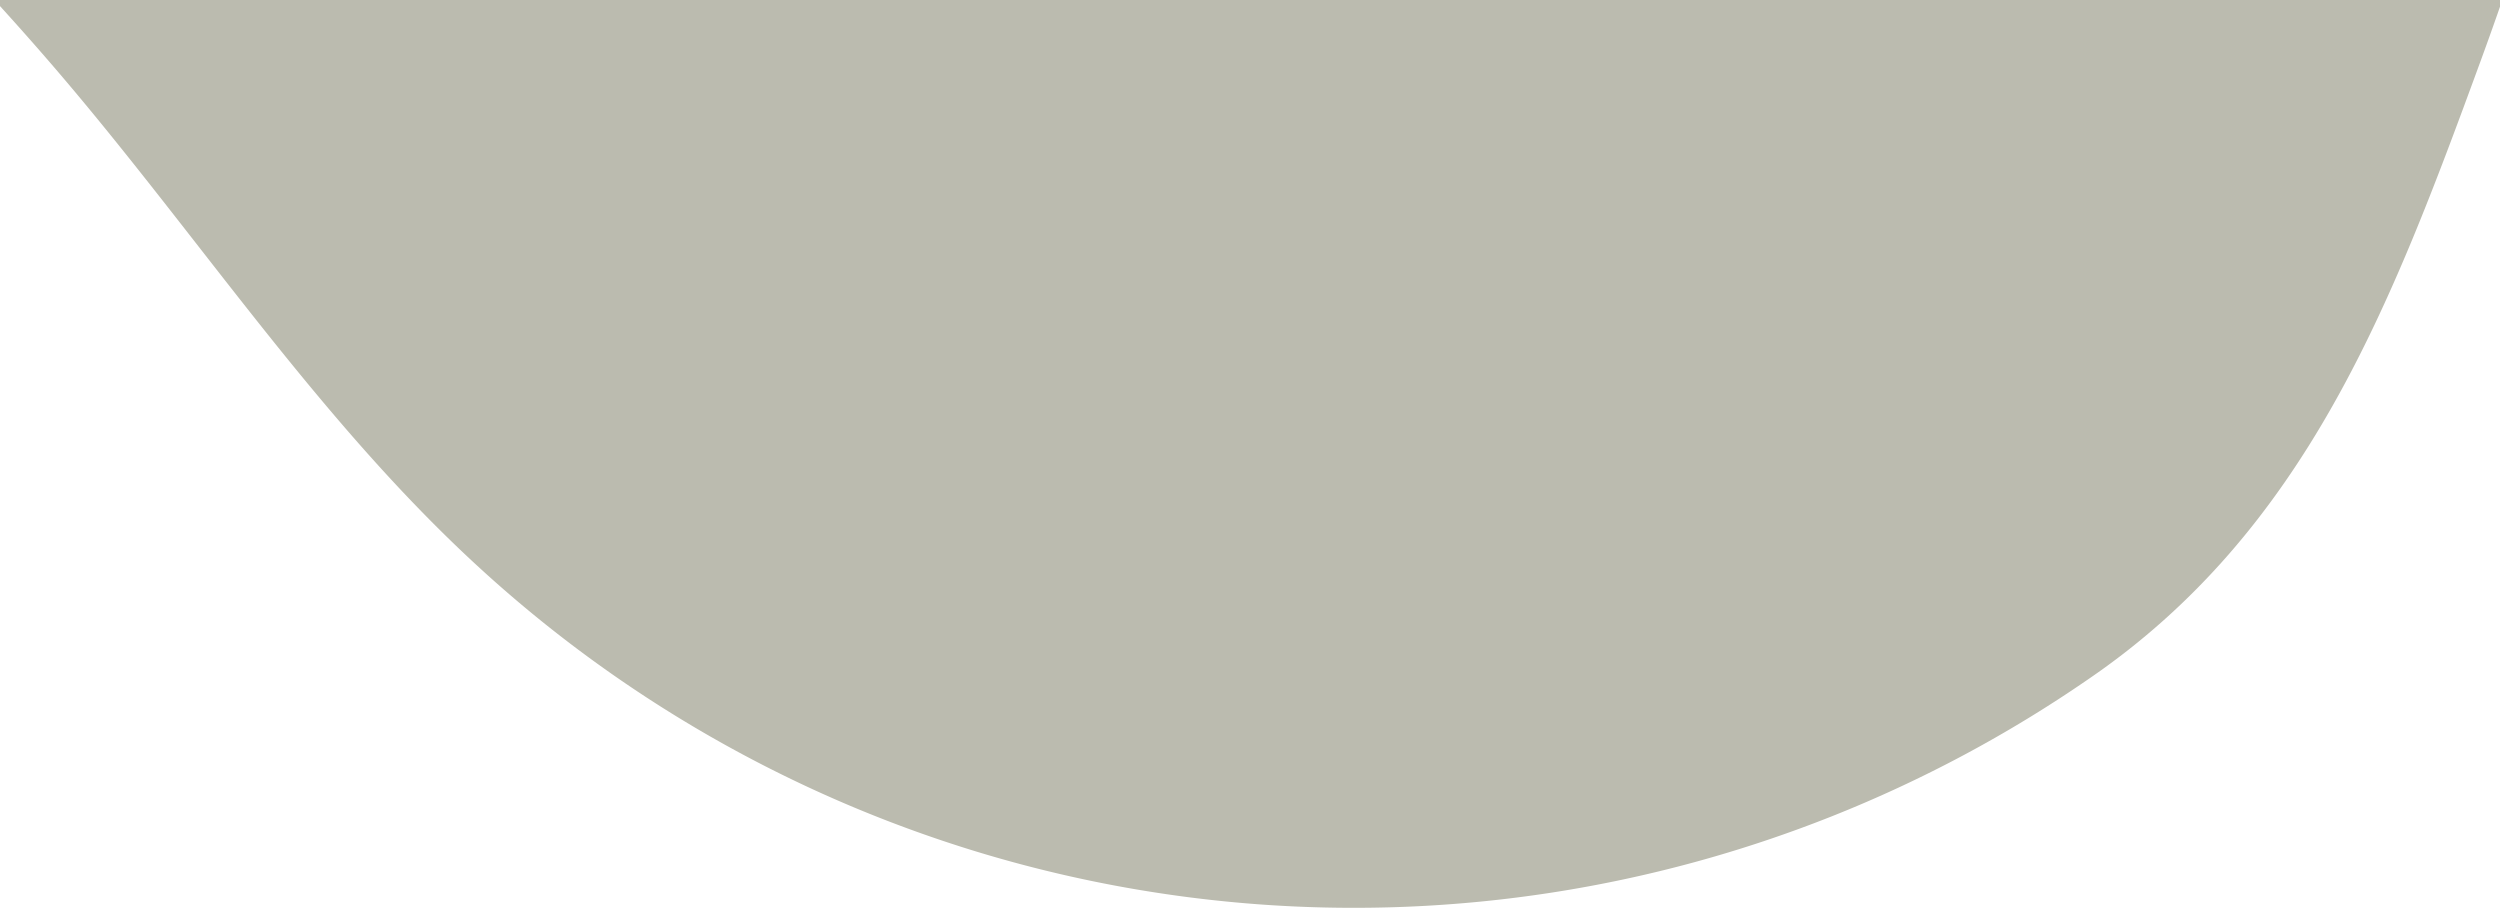 <svg xmlns="http://www.w3.org/2000/svg" xmlns:xlink="http://www.w3.org/1999/xlink" width="173.032" height="63.829" viewBox="0 0 173.032 63.829">
  <defs>
    <clipPath id="clip-path">
      <rect x="53" y="174" width="173.032" height="63.829" fill="none"/>
    </clipPath>
  </defs>
  <g id="Scroll_Group_1" data-name="Scroll Group 1" transform="translate(-53 -174)" clip-path="url(#clip-path)" style="isolation: isolate">
    <path id="Path_111521" data-name="Path 111521" d="M6557.377,3252.086c-9.219-14-15.279-30.425-12.863-46.83,1.729-11.744,7.668-22.5,14.889-31.925,10.443-13.627,24.051-25.176,40.109-31.25,27.125-10.259,57.674-4.028,86.121-9.67,17.787-3.527,35.1-11.728,53.16-10.162a49.057,49.057,0,0,1,34.156,18.4c11.314,14.583,13.035,34.287,13.063,52.746.049,36.229-4.855,72.818-17.365,106.944-6.143,16.757-12.057,32.441-27.15,42.738a89.571,89.571,0,0,1-111.521-7.9c-10.881-10.016-19.094-22.527-28.674-33.792-12.506-14.7-27.387-27.32-39.156-42.617C6560.486,3256.614,6558.889,3254.383,6557.377,3252.086Z" transform="translate(-6543.98 -3122.053)" fill="#bbbbaf"/>
  </g>
</svg>
